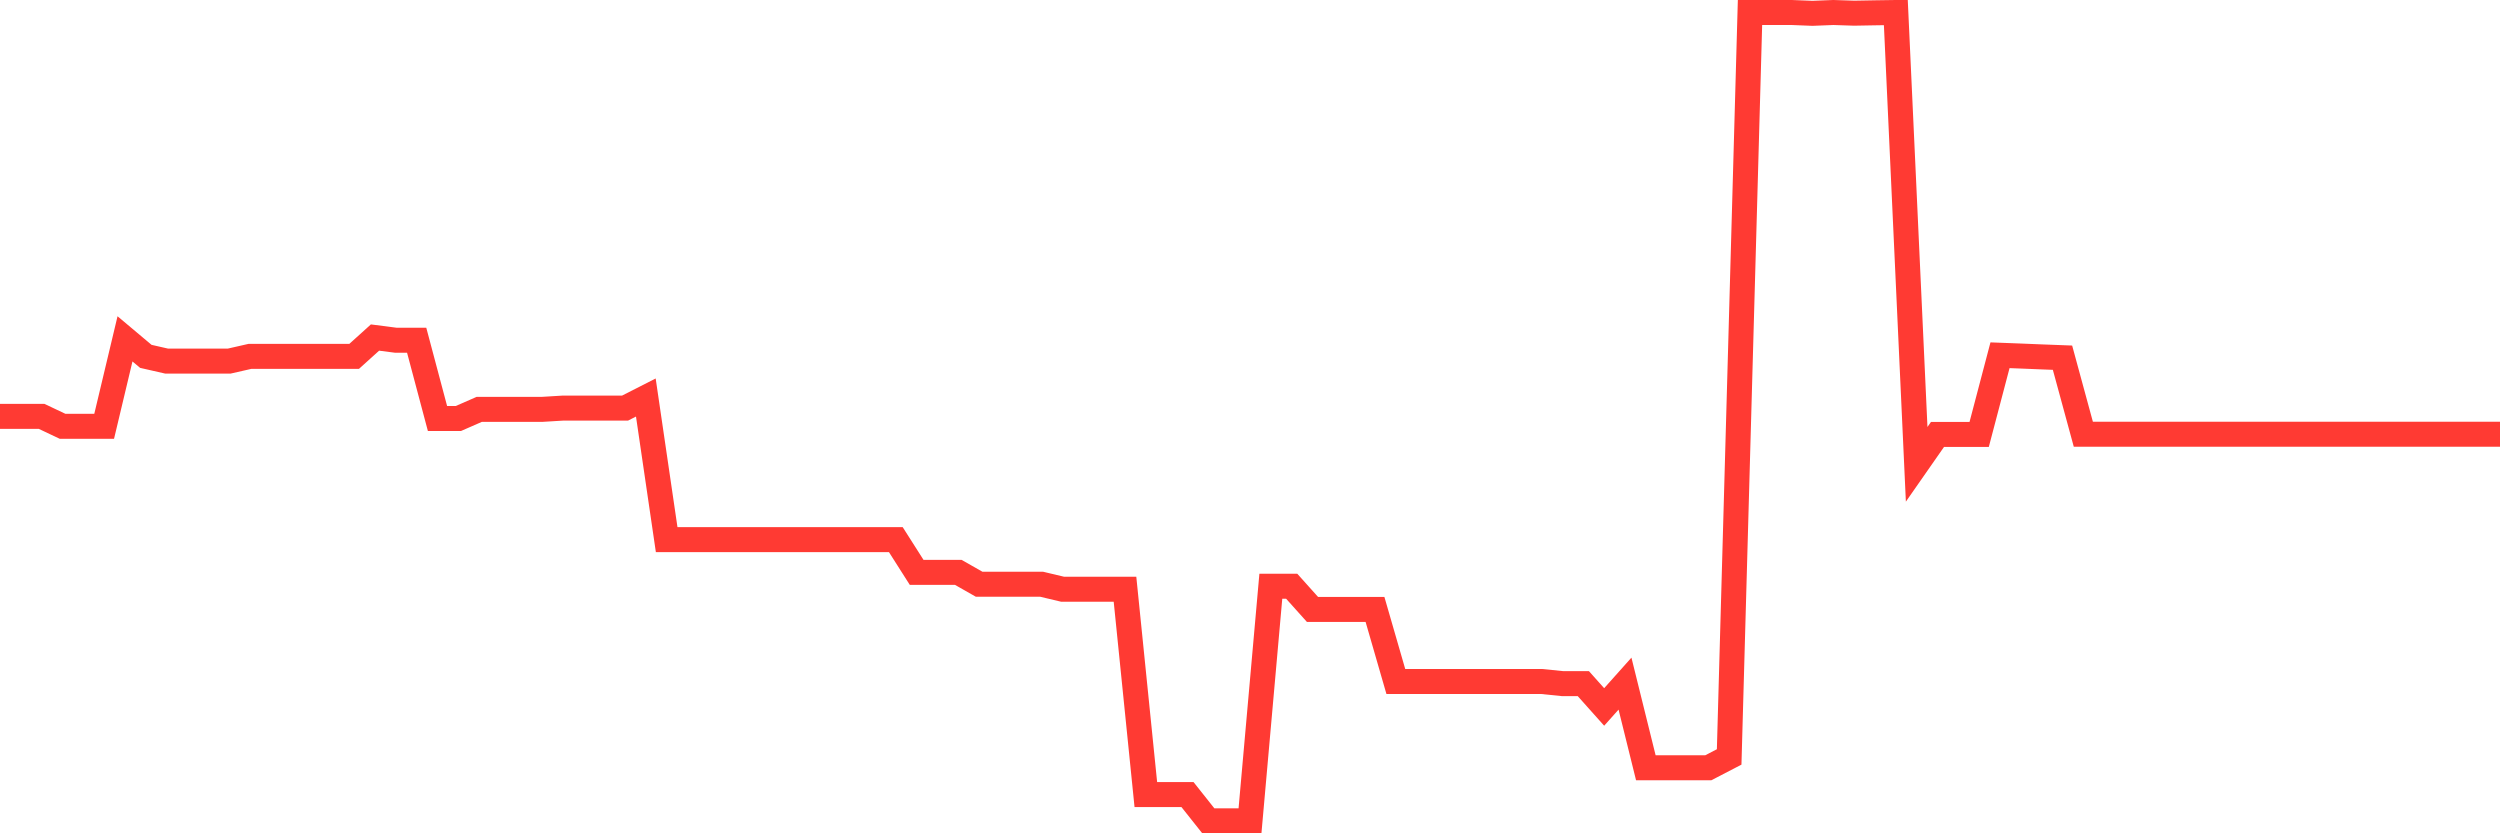 <svg
  xmlns="http://www.w3.org/2000/svg"
  xmlns:xlink="http://www.w3.org/1999/xlink"
  width="120"
  height="40"
  viewBox="0 0 120 40"
  preserveAspectRatio="none"
>
  <polyline
    points="0,19.987 1,19.987 2,19.987 3,20.461 4,20.461 5,20.461 6,16.265 7,17.105 8,17.333 9,17.333 10,17.333 11,17.333 12,17.105 13,17.105 14,17.105 15,17.105 16,17.105 17,17.105 18,16.202 19,16.331 20,16.331 21,20.089 22,20.089 23,19.651 24,19.651 25,19.651 26,19.651 27,19.59 28,19.59 29,19.59 30,19.59 31,19.081 32,25.903 33,25.903 34,25.903 35,25.903 36,25.903 37,25.903 38,25.903 39,25.903 40,25.903 41,25.903 42,25.903 43,25.903 44,27.475 45,27.475 46,27.475 47,28.044 48,28.044 49,28.044 50,28.044 51,28.282 52,28.282 53,28.282 54,28.282 55,38.14 56,38.14 57,38.14 58,39.4 59,39.4 60,39.4 61,28.138 62,28.138 63,29.253 64,29.253 65,29.253 66,29.253 67,32.712 68,32.712 69,32.712 70,32.712 71,32.712 72,32.712 73,32.712 74,32.712 75,32.814 76,32.814 77,33.934 78,32.814 79,36.852 80,36.852 81,36.852 82,36.852 83,36.333 84,0.6 85,0.6 86,0.6 87,0.64 88,0.6 89,0.633 90,0.615 91,0.6 92,22.287 93,20.853 94,20.853 95,20.853 96,17.052 97,17.09 98,17.131 99,17.169 100,20.843 101,20.843 102,20.843 103,20.843 104,20.843 105,20.843 106,20.843 107,20.843 108,20.843 109,20.843 110,20.843 111,20.843 112,20.843 113,20.843 114,20.843 115,20.843 116,20.843 117,20.843 118,20.843 119,20.843 120,20.843"
    fill="none"
    stroke="#ff3a33"
    stroke-width="1.2"
  >
  </polyline>
</svg>